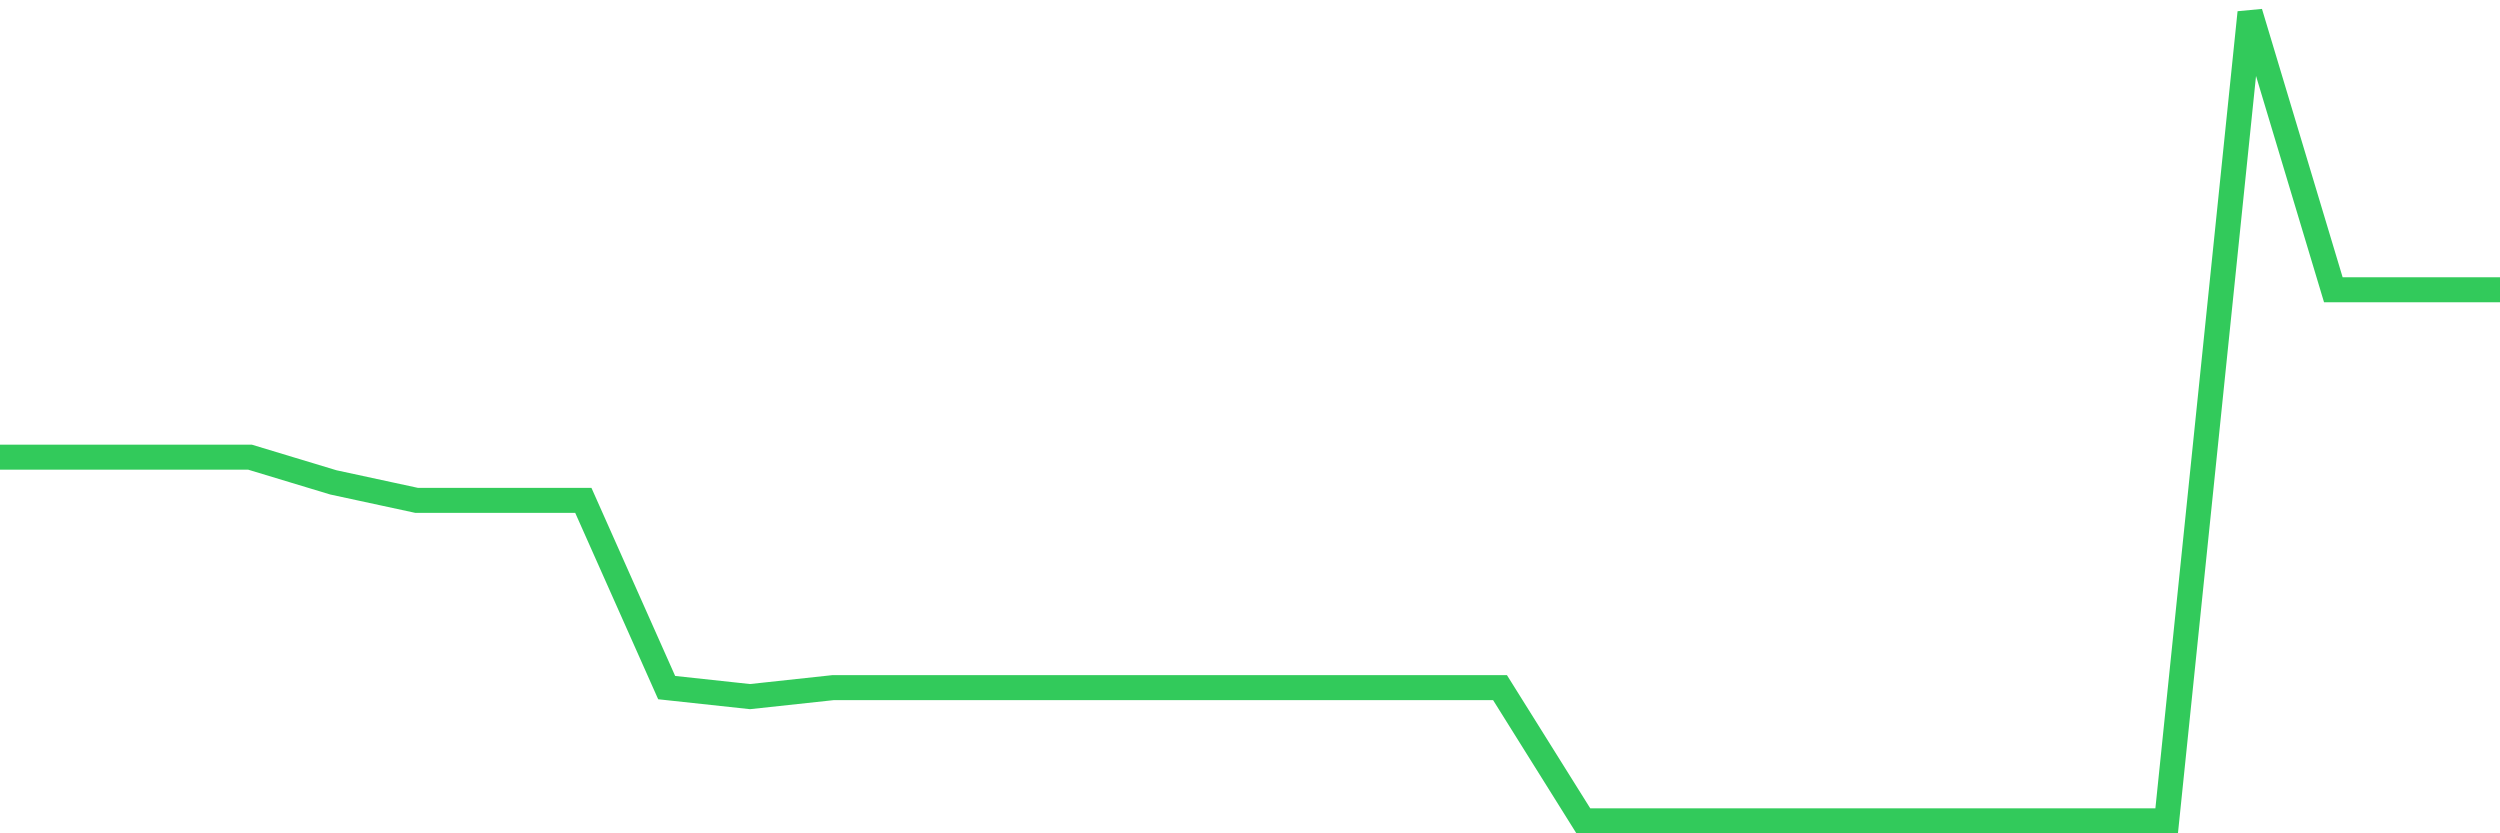 <svg
  xmlns="http://www.w3.org/2000/svg"
  xmlns:xlink="http://www.w3.org/1999/xlink"
  width="120"
  height="40"
  viewBox="0 0 120 40"
  preserveAspectRatio="none"
>
  <polyline
    points="0,21.944 4,21.944 8,21.944 12,21.944 16,23.154 20,24.018 24,24.018 28,24.018 32,33.005 36,33.437 40,33.005 44,33.005 48,33.005 52,33.005 56,33.005 60,33.005 64,33.005 68,33.005 72,33.005 76,39.4 80,39.4 84,39.4 88,39.4 92,39.4 96,39.4 100,39.4 104,39.4 108,0.6 112,13.908 116,13.908 120,13.908"
    fill="none"
    stroke="#32ca5b"
    stroke-width="1.2"
  >
  </polyline>
</svg>